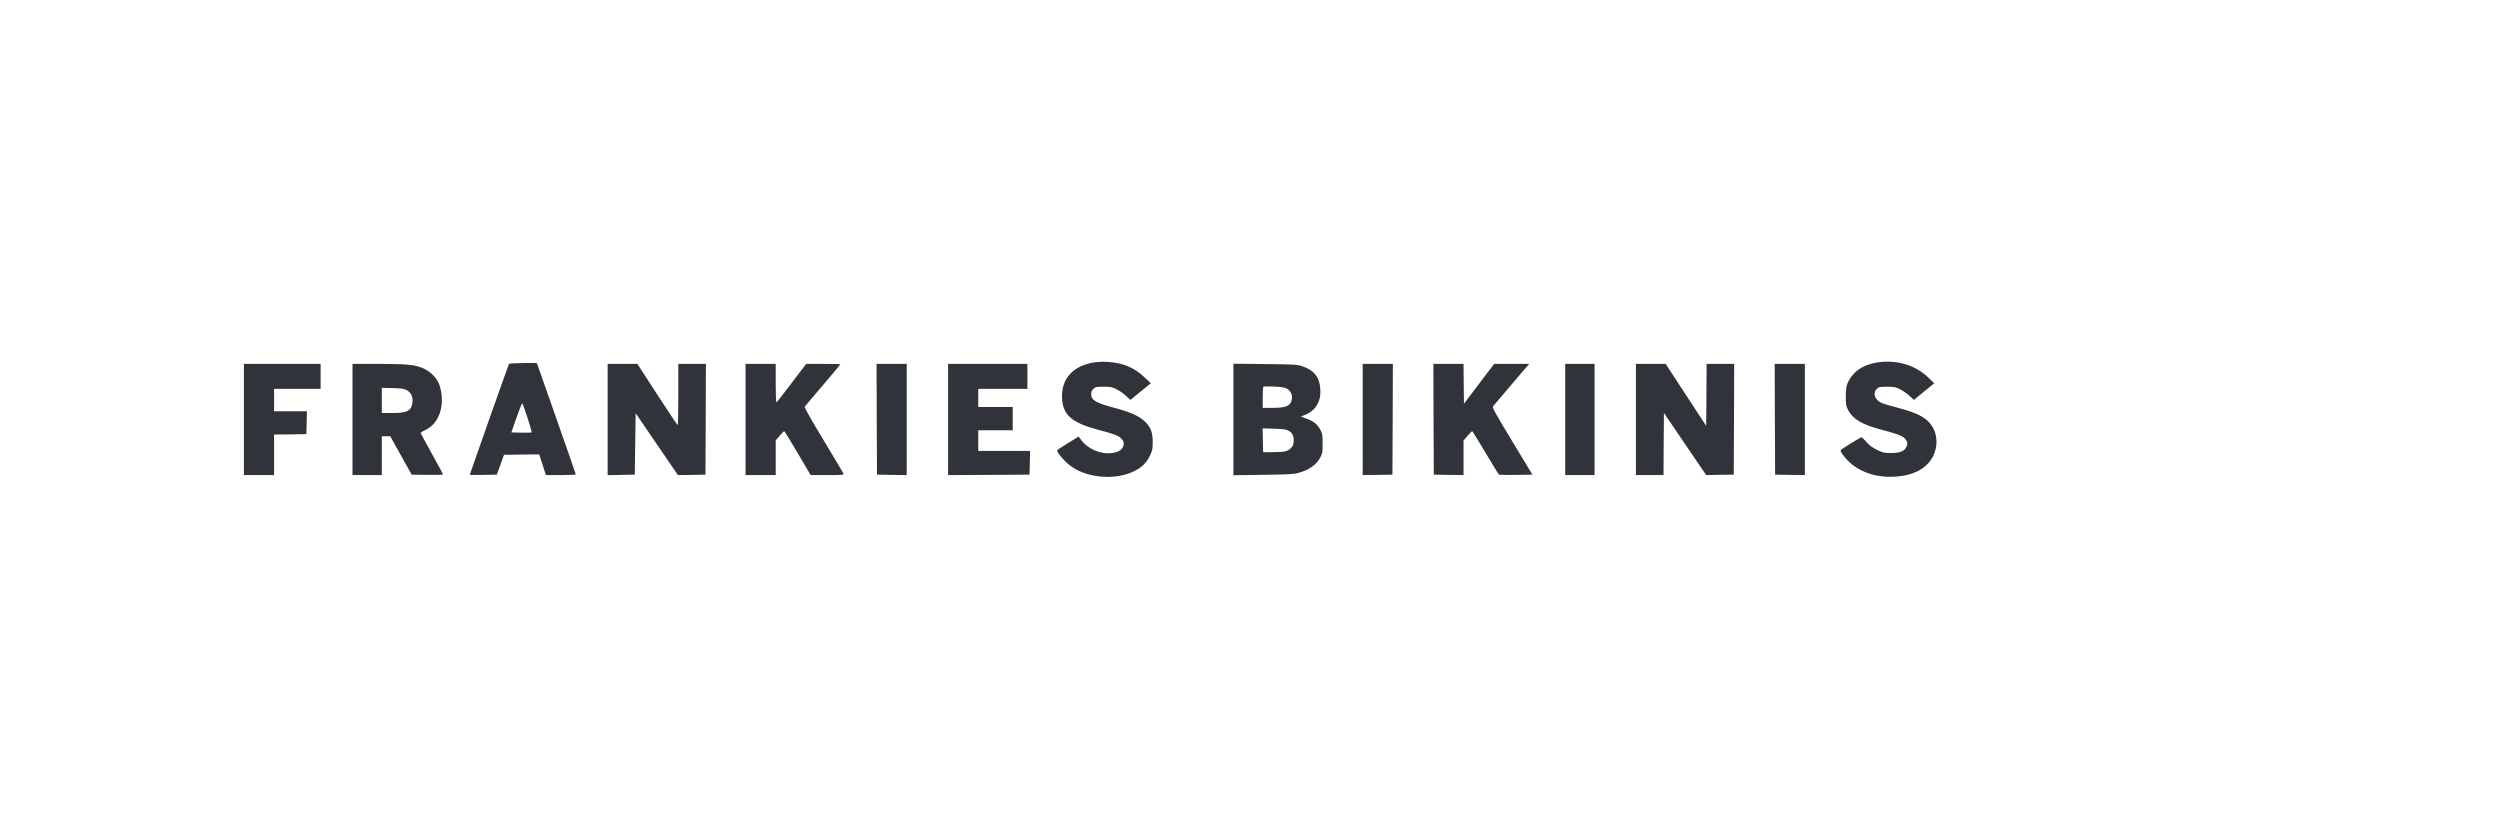 <svg width="1189" height="398" viewBox="0 0 1189 398" fill="none" xmlns="http://www.w3.org/2000/svg">
<g clip-path="url(#clip0_537_513)">
<path d="M521.097 172.243C510.48 173.718 504.659 179.949 505.109 189.46C505.519 197.413 509.783 201.102 522.491 204.464C530.156 206.472 532.247 207.292 533.559 208.85C534.42 209.875 534.584 210.408 534.379 211.555C534.092 213.523 532.616 214.712 529.746 215.327C524.253 216.475 517.448 213.769 514.087 209.096L512.98 207.62L508.102 210.654C505.396 212.334 503.019 213.851 502.814 214.056C502.281 214.589 505.56 218.688 508.307 220.943C515.973 227.256 529.787 228.691 539.257 224.181C542.946 222.419 545.365 220.041 546.964 216.598C548.112 214.138 548.234 213.441 548.234 210.162C548.234 205.529 547.251 203.029 544.34 200.323C541.553 197.741 537.494 195.937 530.156 194.01C521.22 191.674 518.965 190.321 518.965 187.41C518.965 186.344 519.252 185.648 520.031 184.91C520.974 184.008 521.425 183.926 524.827 183.926C528.148 183.926 528.886 184.049 530.935 185.074C532.247 185.73 534.297 187.123 535.486 188.23L537.617 190.198L542.495 186.221L547.333 182.286L544.258 179.376C539.38 174.784 534.092 172.571 526.754 172.12C525.073 171.997 522.491 172.079 521.097 172.243Z" fill="#30333A"/>
<path d="M893.522 172.284C886.103 173.268 880.937 176.793 878.601 182.532C878.068 183.885 877.863 185.443 877.863 188.64C877.863 192.534 877.986 193.149 878.97 195.035C881.306 199.421 885.611 201.963 895.121 204.464C902.705 206.431 904.877 207.292 906.148 208.768C907.337 210.203 907.419 211.145 906.558 212.785C905.615 214.671 903.402 215.45 899.343 215.45C896.064 215.45 895.531 215.327 892.661 213.933C890.448 212.826 889.013 211.76 887.619 210.162C886.512 208.932 885.529 207.907 885.365 207.907C884.996 207.907 876.387 213.195 875.649 213.892C875.157 214.343 875.321 214.712 876.592 216.475C881.429 223.034 889.505 226.764 898.933 226.764C910.945 226.764 918.897 221.763 920.701 213.072C921.685 208.194 920.209 203.316 916.766 200.118C914.142 197.7 910.002 195.896 902.828 194.01C899.384 193.108 895.941 192.084 895.121 191.756C891.678 190.321 890.448 186.959 892.661 184.91C893.604 184.008 894.055 183.926 897.458 183.926C900.778 183.926 901.516 184.049 903.566 185.074C904.877 185.73 906.927 187.123 908.116 188.23L910.248 190.198L915.085 186.221L919.922 182.286L916.889 179.376C910.863 173.677 902.295 171.095 893.522 172.284Z" fill="#30333A"/>
<path d="M242.096 173.022C241.85 173.391 223.403 225.575 223.403 225.821C223.403 225.903 226.313 225.903 229.839 225.862L236.316 225.739L237.996 221.025L239.718 216.311L248.081 216.188L256.444 216.106L258.042 221.025L259.641 225.944H266.733C270.791 225.944 273.825 225.78 273.825 225.575C273.825 225.37 269.684 213.441 264.601 199.052C259.518 184.705 255.378 172.858 255.378 172.776C255.378 172.448 242.301 172.694 242.096 173.022ZM250.909 198.765C252.098 202.414 253 205.529 252.836 205.652C252.713 205.775 250.499 205.816 247.917 205.775L243.203 205.652L245.662 198.56C247.015 194.666 248.245 191.633 248.409 191.797C248.573 191.961 249.721 195.117 250.909 198.765Z" fill="#30333A"/>
<path d="M116 199.503V225.944H123.174H130.348V216.311V206.677L138.054 206.595L145.72 206.472L145.843 201.02L145.966 195.609H138.136H130.348V190.28V184.951H141.416H152.484V179.007V173.063H134.242H116V199.503Z" fill="#30333A"/>
<path d="M167.652 199.503V225.944H174.62H181.589V216.721V207.497H183.598H185.607L190.69 216.598L195.773 225.739L203.234 225.862C207.333 225.903 210.695 225.821 210.695 225.657C210.695 225.452 208.276 221.025 205.366 215.737C202.414 210.449 200.036 206.021 200.036 205.857C200.036 205.693 200.979 205.16 202.127 204.587C206.472 202.578 209.137 198.642 209.957 193.067C210.49 189.583 209.916 185.115 208.604 182.122C207.456 179.499 204.505 176.629 201.594 175.317C197.413 173.432 194.092 173.104 180.278 173.063H167.652V199.503ZM193.477 185.566C195.486 186.754 196.429 188.763 196.183 191.182C195.732 195.404 193.805 196.429 186.509 196.429H181.589V190.444V184.459L186.837 184.582C191.141 184.705 192.289 184.869 193.477 185.566Z" fill="#30333A"/>
<path d="M288.992 199.503V225.985L295.469 225.862L301.905 225.739L302.11 211.145L302.315 196.511L312.358 211.227L322.402 225.944L328.961 225.862L335.52 225.739L335.643 199.38L335.725 173.063H329.166H322.607V187.615C322.607 195.609 322.484 202.168 322.32 202.168C322.115 202.168 317.77 195.609 312.563 187.615L303.135 173.063H296.084H288.992V199.503Z" fill="#30333A"/>
<path d="M354.582 199.503V225.944H361.755H368.929V217.704V209.424L370.815 207.251C371.84 206.021 372.824 205.037 372.947 205.037C373.111 205.037 376.021 209.752 379.383 215.491L385.532 225.944H393.484C400.822 225.944 401.396 225.903 401.109 225.247C400.986 224.837 396.723 217.663 391.64 209.26C385.778 199.585 382.539 193.805 382.703 193.477C382.908 193.19 386.761 188.558 391.353 183.229C395.944 177.859 399.674 173.391 399.674 173.268C399.674 173.145 396.026 173.063 391.558 173.063H383.4L376.595 182.04C372.824 187 369.585 191.182 369.339 191.305C369.052 191.469 368.929 188.435 368.929 182.327V173.063H361.755H354.582V199.503Z" fill="#30333A"/>
<path d="M416.974 199.38L417.097 225.739L424.188 225.862L431.239 225.944V199.503V173.063H424.065H416.892L416.974 199.38Z" fill="#30333A"/>
<path d="M450.916 199.503V225.944L470.306 225.862L489.655 225.739L489.778 220.082L489.901 214.466H477.562H465.264V209.547V204.628H473.463H481.661V199.093V193.559H473.463H465.264V189.255V184.951H476.947H488.63V179.007V173.063H469.773H450.916V199.503Z" fill="#30333A"/>
<path d="M586.604 199.503V226.026L600.87 225.821C612.676 225.657 615.505 225.534 617.514 224.919C622.72 223.443 626.081 221.066 627.926 217.581C628.951 215.696 629.033 215.081 629.033 210.981C629.033 206.841 628.951 206.308 627.926 204.341C626.532 201.717 624.605 200.2 621.08 199.011C618.743 198.192 618.497 198.028 619.399 197.782C621.941 197.085 624.564 195.322 625.835 193.395C627.598 190.772 628.131 188.64 627.926 184.951C627.598 179.376 624.933 176.055 619.399 174.21C616.899 173.35 615.792 173.309 601.69 173.145L586.604 172.981V199.503ZM612.143 184.869C614.398 186.18 615.136 189.05 613.865 191.469C612.922 193.313 610.709 193.969 605.256 193.969H600.542V189.132C600.542 186.467 600.665 184.131 600.87 183.926C601.034 183.762 603.33 183.721 605.994 183.844C609.684 184.049 611.16 184.295 612.143 184.869ZM612.676 204.75C614.521 205.693 615.3 207.128 615.3 209.465C615.3 210.899 615.054 211.801 614.439 212.58C612.84 214.589 611.447 214.999 605.871 215.04L600.747 215.081L600.624 209.383L600.501 203.726L605.953 203.89C609.971 204.013 611.733 204.218 612.676 204.75Z" fill="#30333A"/>
<path d="M648.095 199.503V225.944L655.187 225.862L662.237 225.739L662.36 199.38L662.442 173.063H655.269H648.095V199.503Z" fill="#30333A"/>
<path d="M681.791 199.38L681.914 225.739L689.006 225.862L696.057 225.944V217.745V209.506L697.984 207.251C699.049 206.021 700.033 205.037 700.156 205.037C700.32 205.037 703.149 209.67 706.51 215.327C709.831 220.984 712.782 225.698 713.028 225.78C713.315 225.862 716.964 225.903 721.145 225.862L728.811 225.739L719.177 209.793C710.733 195.814 709.626 193.805 710.118 193.19C714.217 188.353 723.359 177.613 725.08 175.604L727.294 173.063H718.972H710.61L703.436 182.532L696.262 192.002L696.139 182.532L696.057 173.063H688.883H681.709L681.791 199.38Z" fill="#30333A"/>
<path d="M744.429 199.503V225.944H751.398H758.367V199.503V173.063H751.398H744.429V199.503Z" fill="#30333A"/>
<path d="M778.044 199.503V225.944H784.603H791.162L791.244 211.186L791.367 196.429L801.41 211.186L811.453 225.944L818.012 225.821L824.571 225.739L824.694 199.38L824.776 173.063H818.217H811.658L811.576 187.82L811.453 202.537L801.82 187.82L792.186 173.063H785.136H778.044V199.503Z" fill="#30333A"/>
<path d="M844.125 199.38L844.248 225.739L851.34 225.862L858.391 225.944V199.503V173.063H851.217H844.043L844.125 199.38Z" fill="#30333A"/>
</g>
<defs>
<clipPath id="clip0_537_513">
<rect width="1189" height="398" fill="white"/>
</clipPath>
</defs>
</svg>
